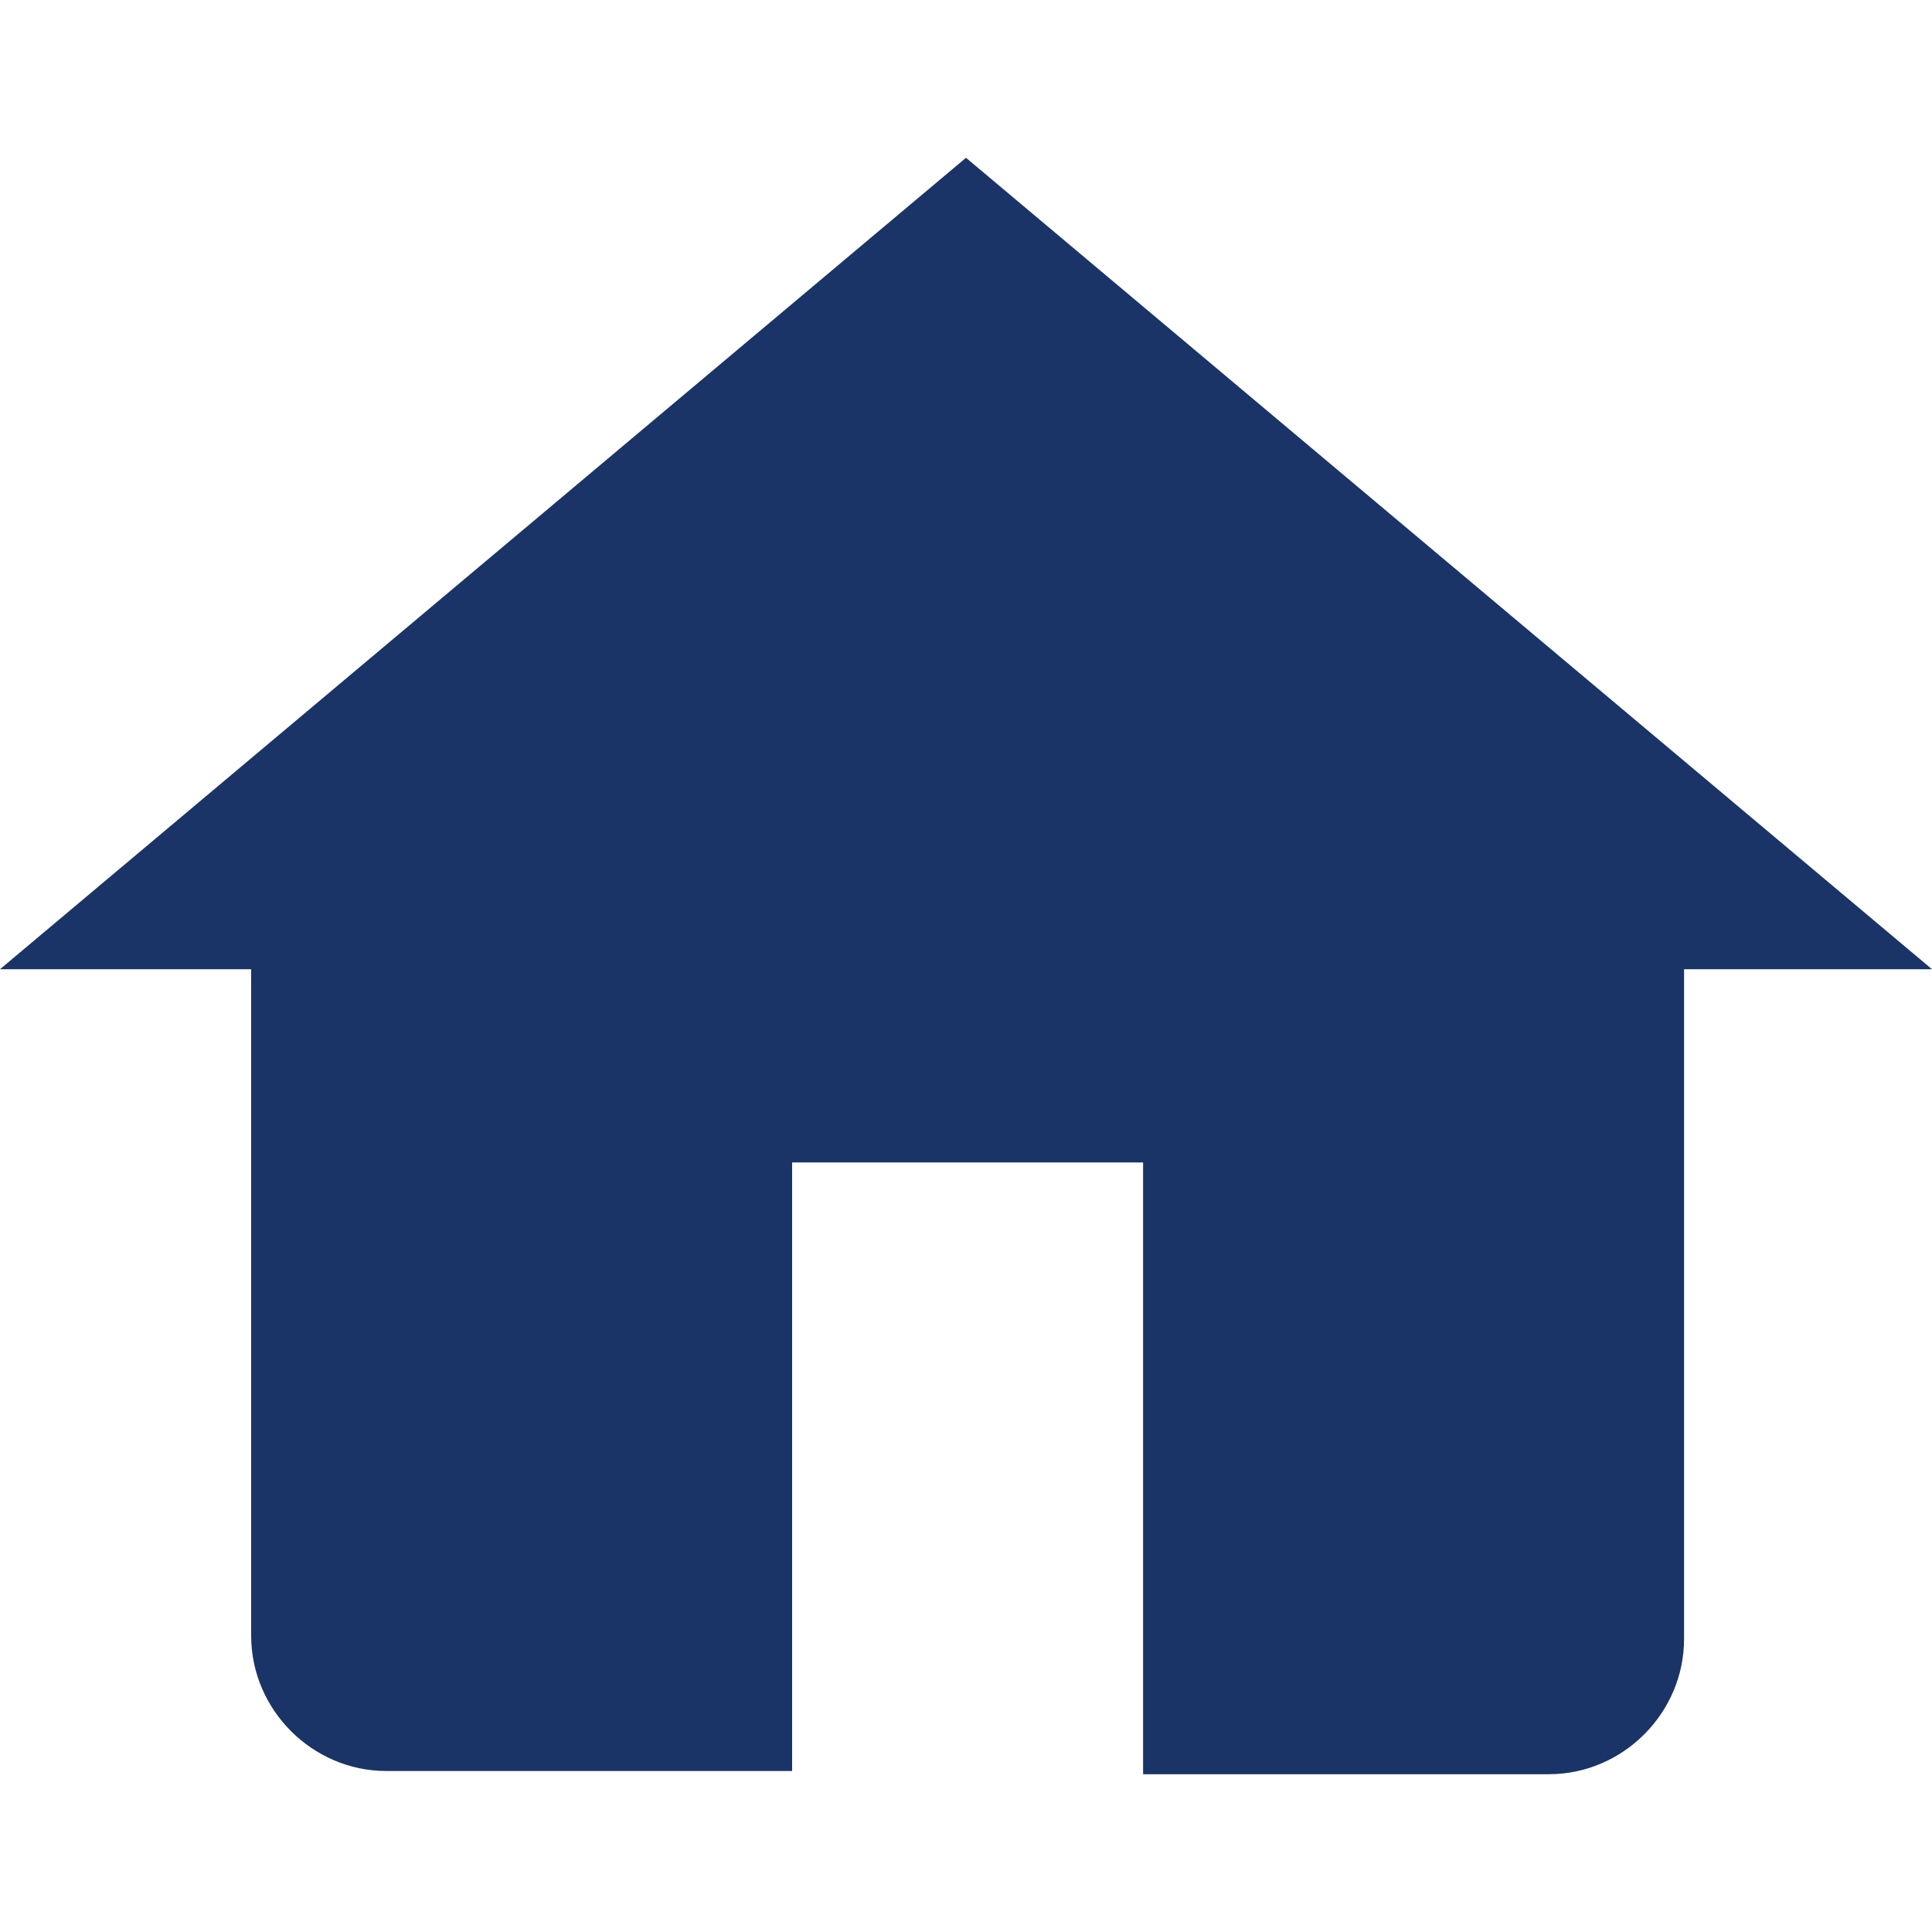 <?xml version="1.0" encoding="utf-8"?>
<!-- Generator: Adobe Illustrator 22.0.1, SVG Export Plug-In . SVG Version: 6.00 Build 0)  -->
<svg version="1.1" id="Layer_1" xmlns="http://www.w3.org/2000/svg" xmlns:xlink="http://www.w3.org/1999/xlink" x="0px" y="0px"
	 viewBox="0 0 60 60" style="enable-background:new 0 0 60 60;" xml:space="preserve">
<style type="text/css">
	.st0{fill:#1A3467;}
</style>
<g>
	<path class="st0" d="M30,4.9L0,30.1h7.8v20.7c0,2.3,1.9,4.2,4.2,4.2h12.6V36.1h10.9v19h12.6c2.3,0,4.2-1.9,4.2-4.2V30.1H60L30,4.9z
		"/>
</g>
</svg>
